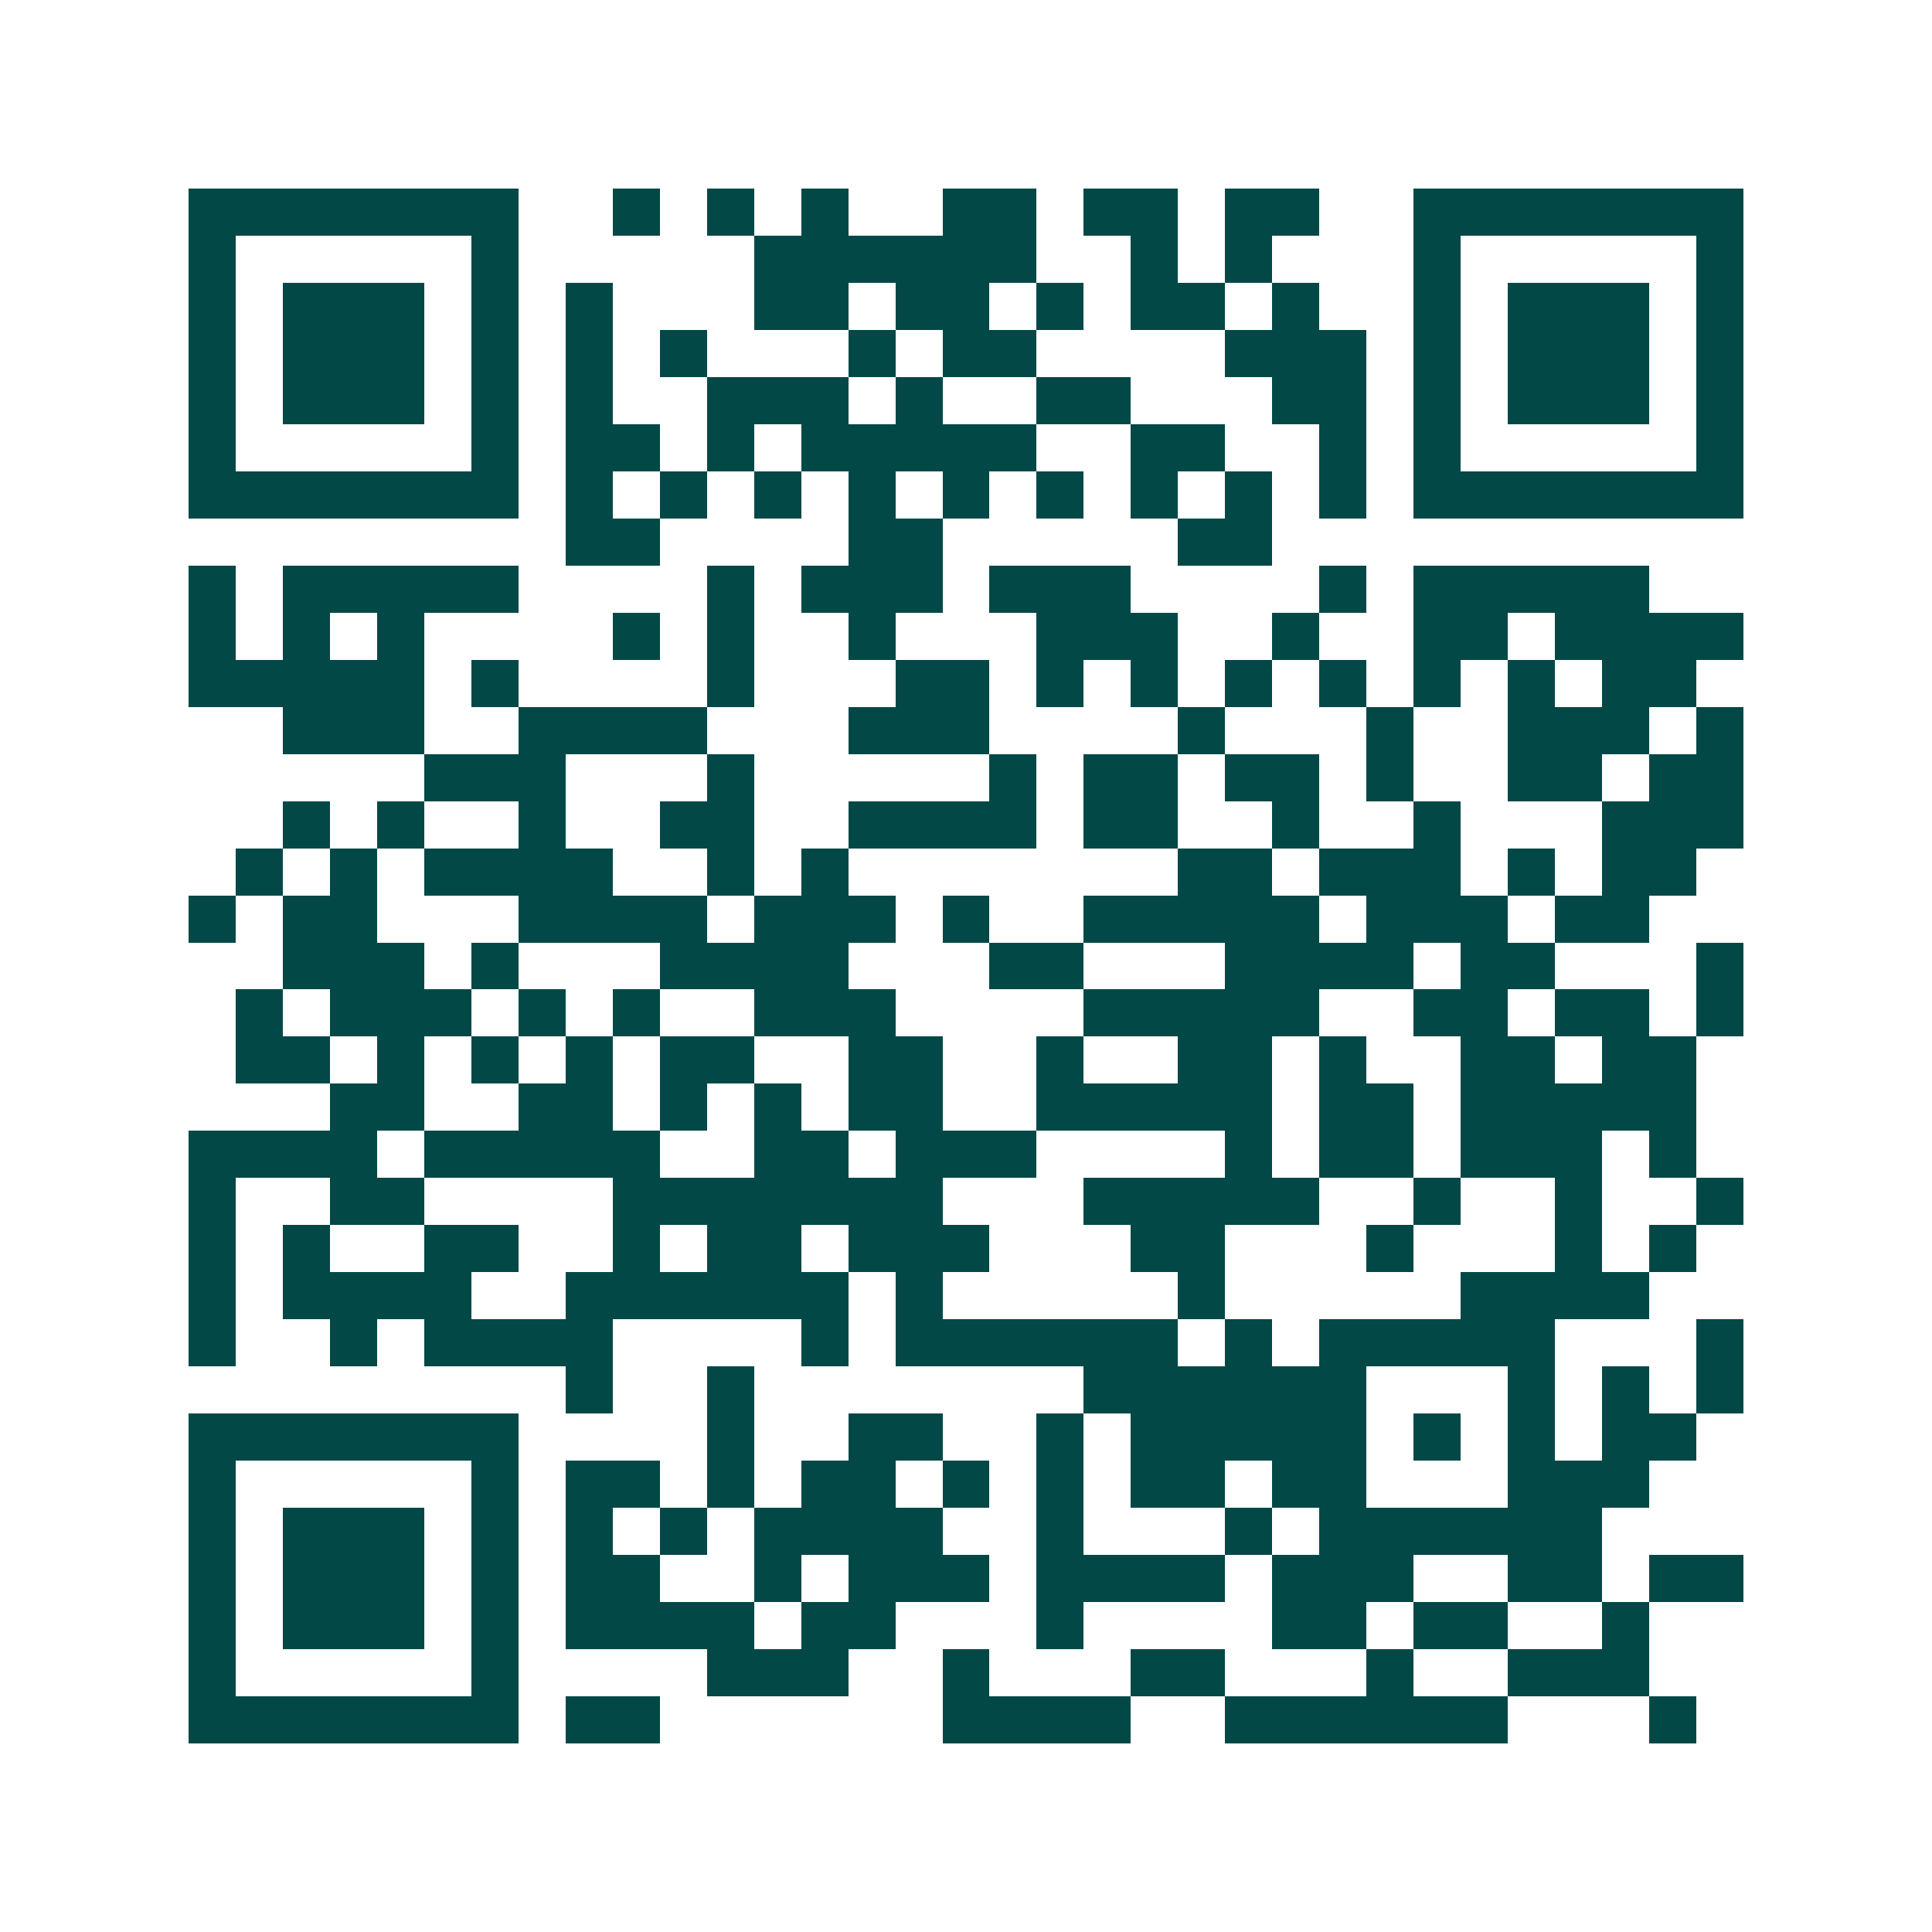 <svg xmlns="http://www.w3.org/2000/svg" width="200" height="200" viewBox="0 0 41 41" shape-rendering="crispEdges"><path fill="#ffffff" d="M0 0h41v41H0z"/><path stroke="#014847" d="M4 4.5h7m2 0h1m1 0h1m1 0h1m2 0h2m1 0h2m1 0h2m2 0h7M4 5.5h1m5 0h1m5 0h6m2 0h1m1 0h1m3 0h1m5 0h1M4 6.5h1m1 0h3m1 0h1m1 0h1m3 0h2m1 0h2m1 0h1m1 0h2m1 0h1m2 0h1m1 0h3m1 0h1M4 7.5h1m1 0h3m1 0h1m1 0h1m1 0h1m3 0h1m1 0h2m4 0h3m1 0h1m1 0h3m1 0h1M4 8.5h1m1 0h3m1 0h1m1 0h1m2 0h3m1 0h1m2 0h2m3 0h2m1 0h1m1 0h3m1 0h1M4 9.5h1m5 0h1m1 0h2m1 0h1m1 0h5m2 0h2m2 0h1m1 0h1m5 0h1M4 10.5h7m1 0h1m1 0h1m1 0h1m1 0h1m1 0h1m1 0h1m1 0h1m1 0h1m1 0h1m1 0h7M12 11.5h2m4 0h2m5 0h2M4 12.5h1m1 0h5m4 0h1m1 0h3m1 0h3m4 0h1m1 0h5M4 13.5h1m1 0h1m1 0h1m4 0h1m1 0h1m2 0h1m3 0h3m2 0h1m2 0h2m1 0h4M4 14.5h5m1 0h1m4 0h1m3 0h2m1 0h1m1 0h1m1 0h1m1 0h1m1 0h1m1 0h1m1 0h2M6 15.5h3m2 0h4m3 0h3m4 0h1m3 0h1m2 0h3m1 0h1M9 16.5h3m3 0h1m5 0h1m1 0h2m1 0h2m1 0h1m2 0h2m1 0h2M6 17.5h1m1 0h1m2 0h1m2 0h2m2 0h4m1 0h2m2 0h1m2 0h1m3 0h3M5 18.5h1m1 0h1m1 0h4m2 0h1m1 0h1m7 0h2m1 0h3m1 0h1m1 0h2M4 19.5h1m1 0h2m3 0h4m1 0h3m1 0h1m2 0h5m1 0h3m1 0h2M6 20.5h3m1 0h1m3 0h4m3 0h2m3 0h4m1 0h2m3 0h1M5 21.5h1m1 0h3m1 0h1m1 0h1m2 0h3m4 0h5m2 0h2m1 0h2m1 0h1M5 22.5h2m1 0h1m1 0h1m1 0h1m1 0h2m2 0h2m2 0h1m2 0h2m1 0h1m2 0h2m1 0h2M7 23.5h2m2 0h2m1 0h1m1 0h1m1 0h2m2 0h5m1 0h2m1 0h5M4 24.5h4m1 0h5m2 0h2m1 0h3m4 0h1m1 0h2m1 0h3m1 0h1M4 25.5h1m2 0h2m4 0h7m3 0h5m2 0h1m2 0h1m2 0h1M4 26.5h1m1 0h1m2 0h2m2 0h1m1 0h2m1 0h3m3 0h2m3 0h1m3 0h1m1 0h1M4 27.5h1m1 0h4m2 0h6m1 0h1m5 0h1m5 0h4M4 28.5h1m2 0h1m1 0h4m4 0h1m1 0h6m1 0h1m1 0h5m3 0h1M12 29.5h1m2 0h1m7 0h6m3 0h1m1 0h1m1 0h1M4 30.5h7m4 0h1m2 0h2m2 0h1m1 0h5m1 0h1m1 0h1m1 0h2M4 31.5h1m5 0h1m1 0h2m1 0h1m1 0h2m1 0h1m1 0h1m1 0h2m1 0h2m3 0h3M4 32.5h1m1 0h3m1 0h1m1 0h1m1 0h1m1 0h4m2 0h1m3 0h1m1 0h6M4 33.5h1m1 0h3m1 0h1m1 0h2m2 0h1m1 0h3m1 0h4m1 0h3m2 0h2m1 0h2M4 34.5h1m1 0h3m1 0h1m1 0h4m1 0h2m3 0h1m4 0h2m1 0h2m2 0h1M4 35.5h1m5 0h1m4 0h3m2 0h1m3 0h2m3 0h1m2 0h3M4 36.5h7m1 0h2m6 0h4m2 0h6m3 0h1"/></svg>
